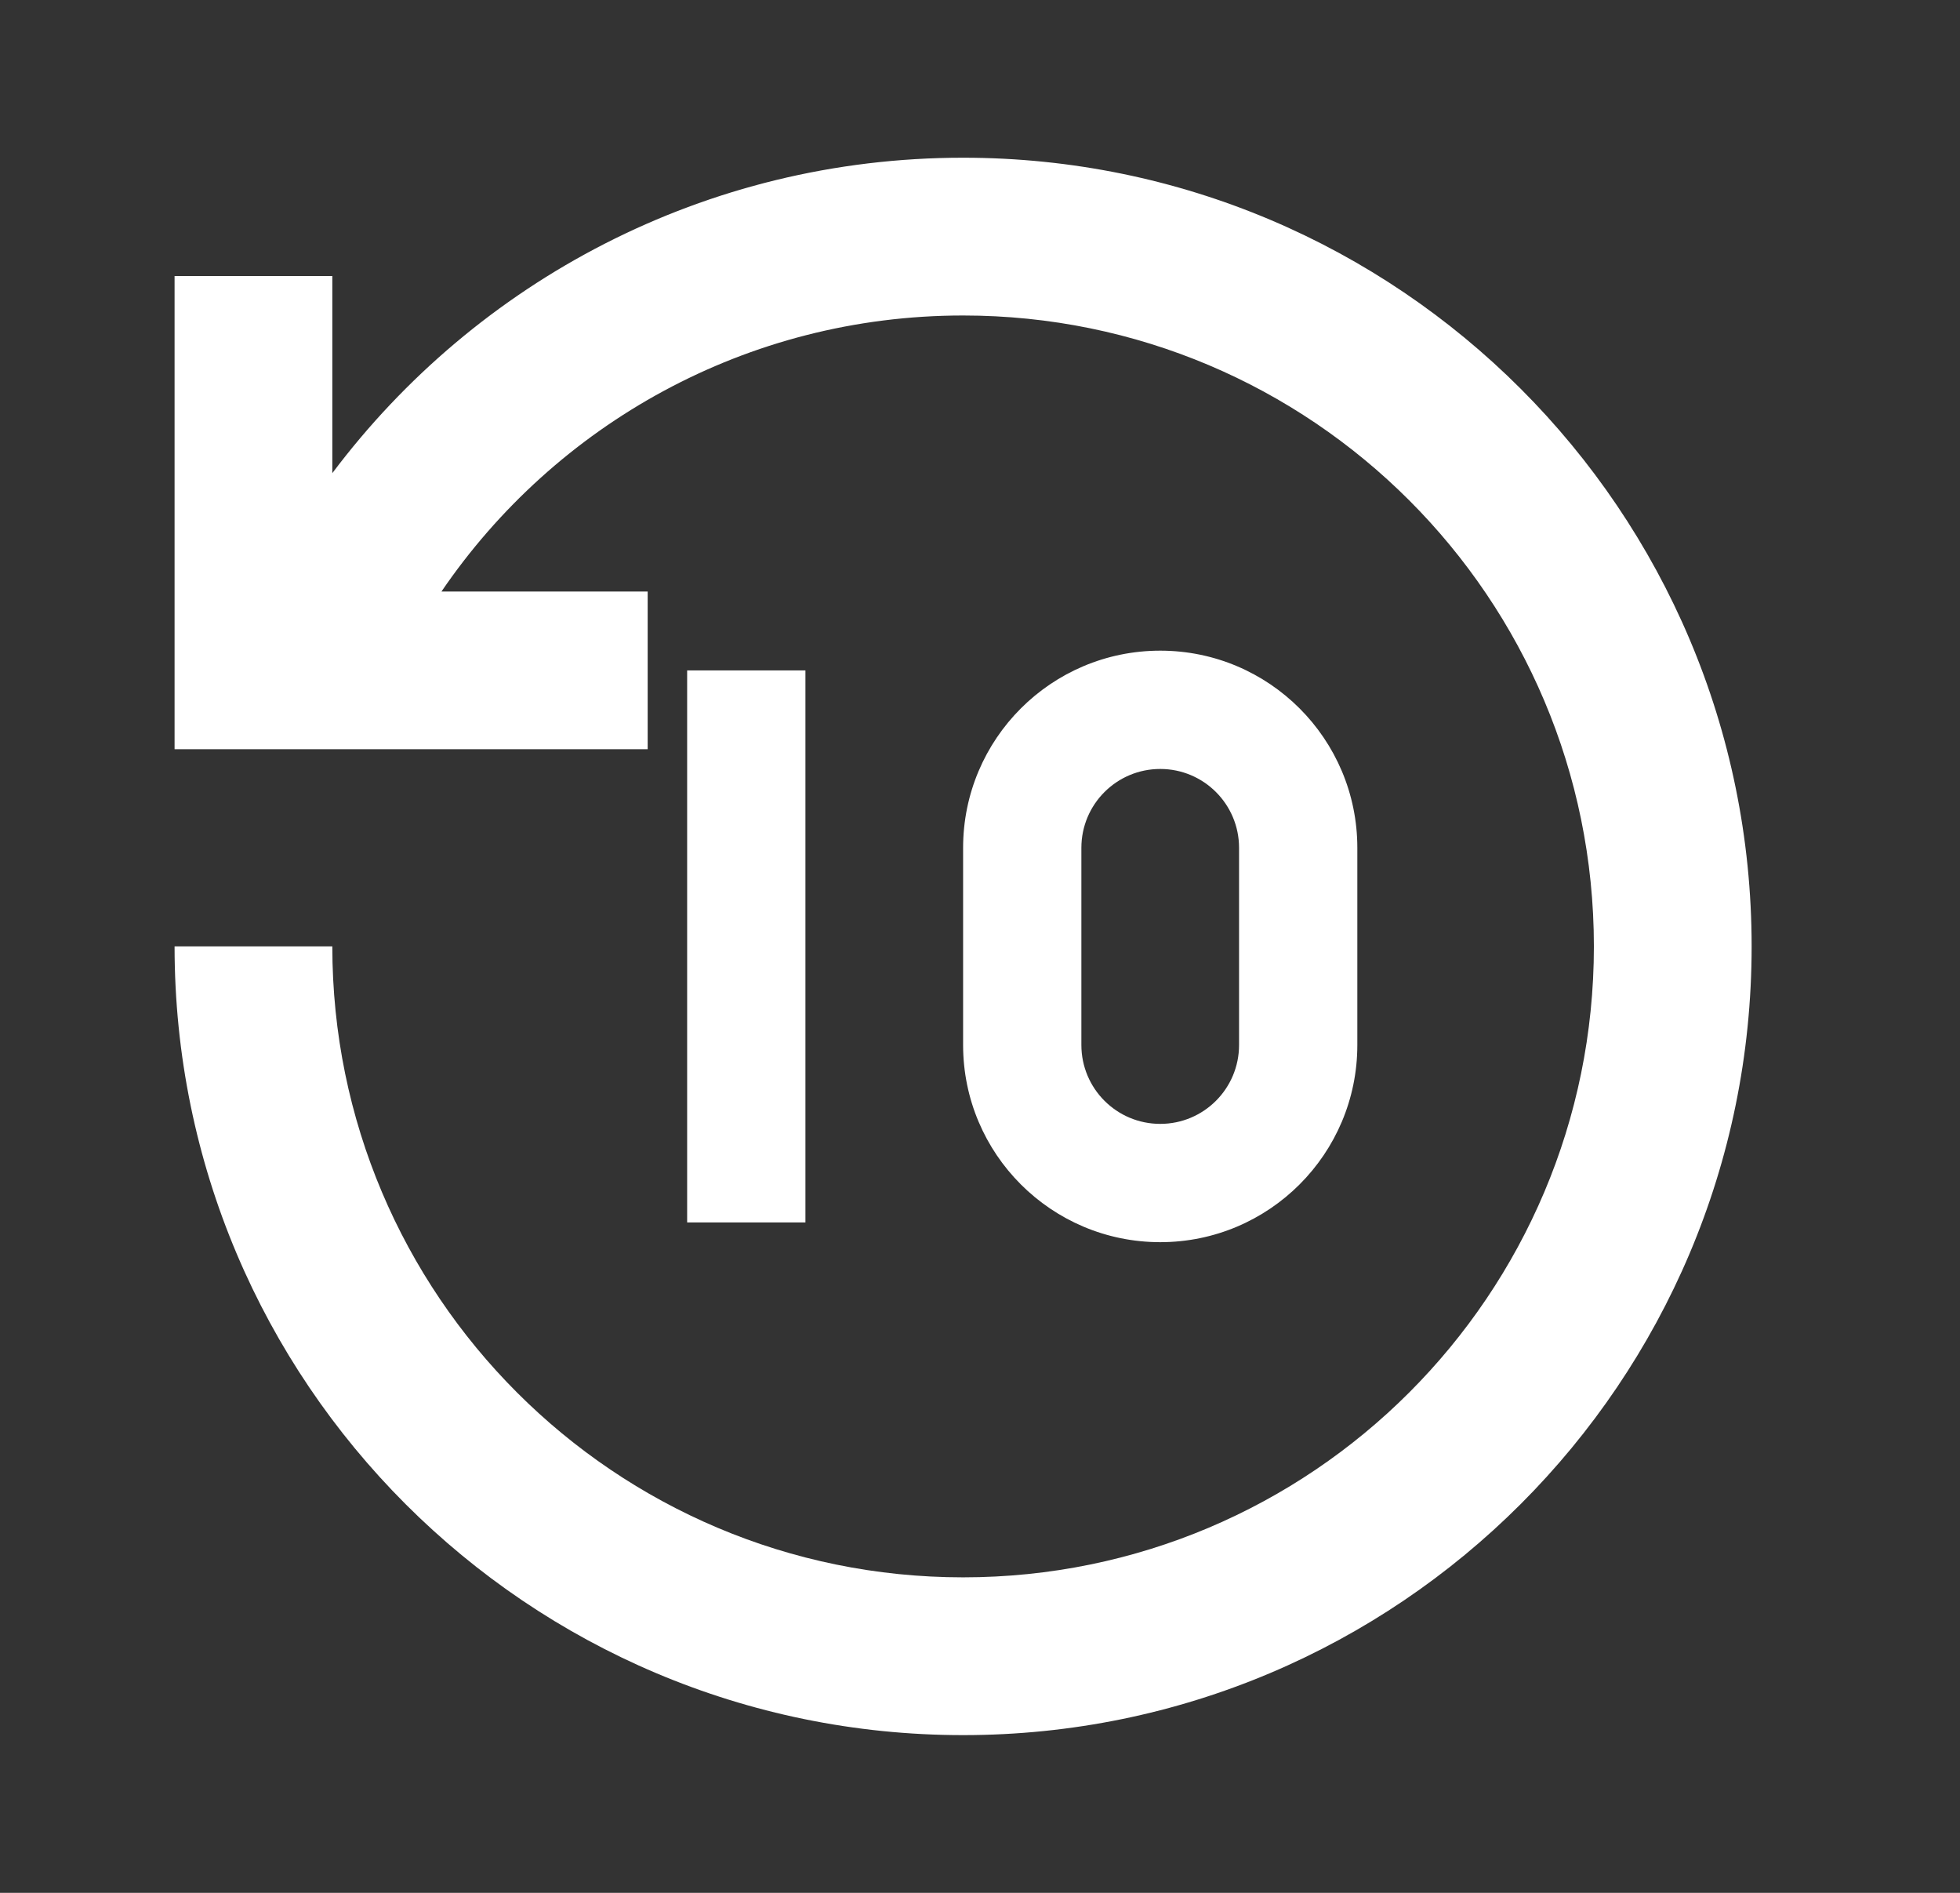 <svg width="29" height="28" viewBox="0 0 29 28" fill="none" xmlns="http://www.w3.org/2000/svg">
<rect x="0" y="0" width="29" height="28" fill="#333333" stroke="none"/>
<path d="M14.25 2.333C20.693 2.333 25.917 7.557 25.917 14C25.917 20.443 20.693 25.667 14.25 25.667C7.807 25.667 2.583 20.443 2.583 14H4.917C4.917 19.155 9.095 23.333 14.25 23.333C19.405 23.333 23.583 19.155 23.583 14C23.583 8.845 19.405 4.667 14.25 4.667C11.042 4.667 8.212 6.285 6.532 8.75L9.583 8.75V11.083H2.583V4.083H4.917L4.917 6.999C7.045 4.166 10.434 2.333 14.25 2.333ZM18.333 15.458C18.333 16.103 17.811 16.625 17.167 16.625C16.522 16.625 16 16.103 16 15.458V12.542C16 11.897 16.522 11.375 17.167 11.375C17.811 11.375 18.333 11.897 18.333 12.542V15.458ZM17.167 9.625C15.556 9.625 14.25 10.931 14.25 12.542V15.458C14.25 17.069 15.556 18.375 17.167 18.375C18.777 18.375 20.083 17.069 20.083 15.458V12.542C20.083 10.931 18.777 9.625 17.167 9.625ZM10.167 18.083V9.917H11.917V18.083H10.167Z" fill="white"/>
</svg>

